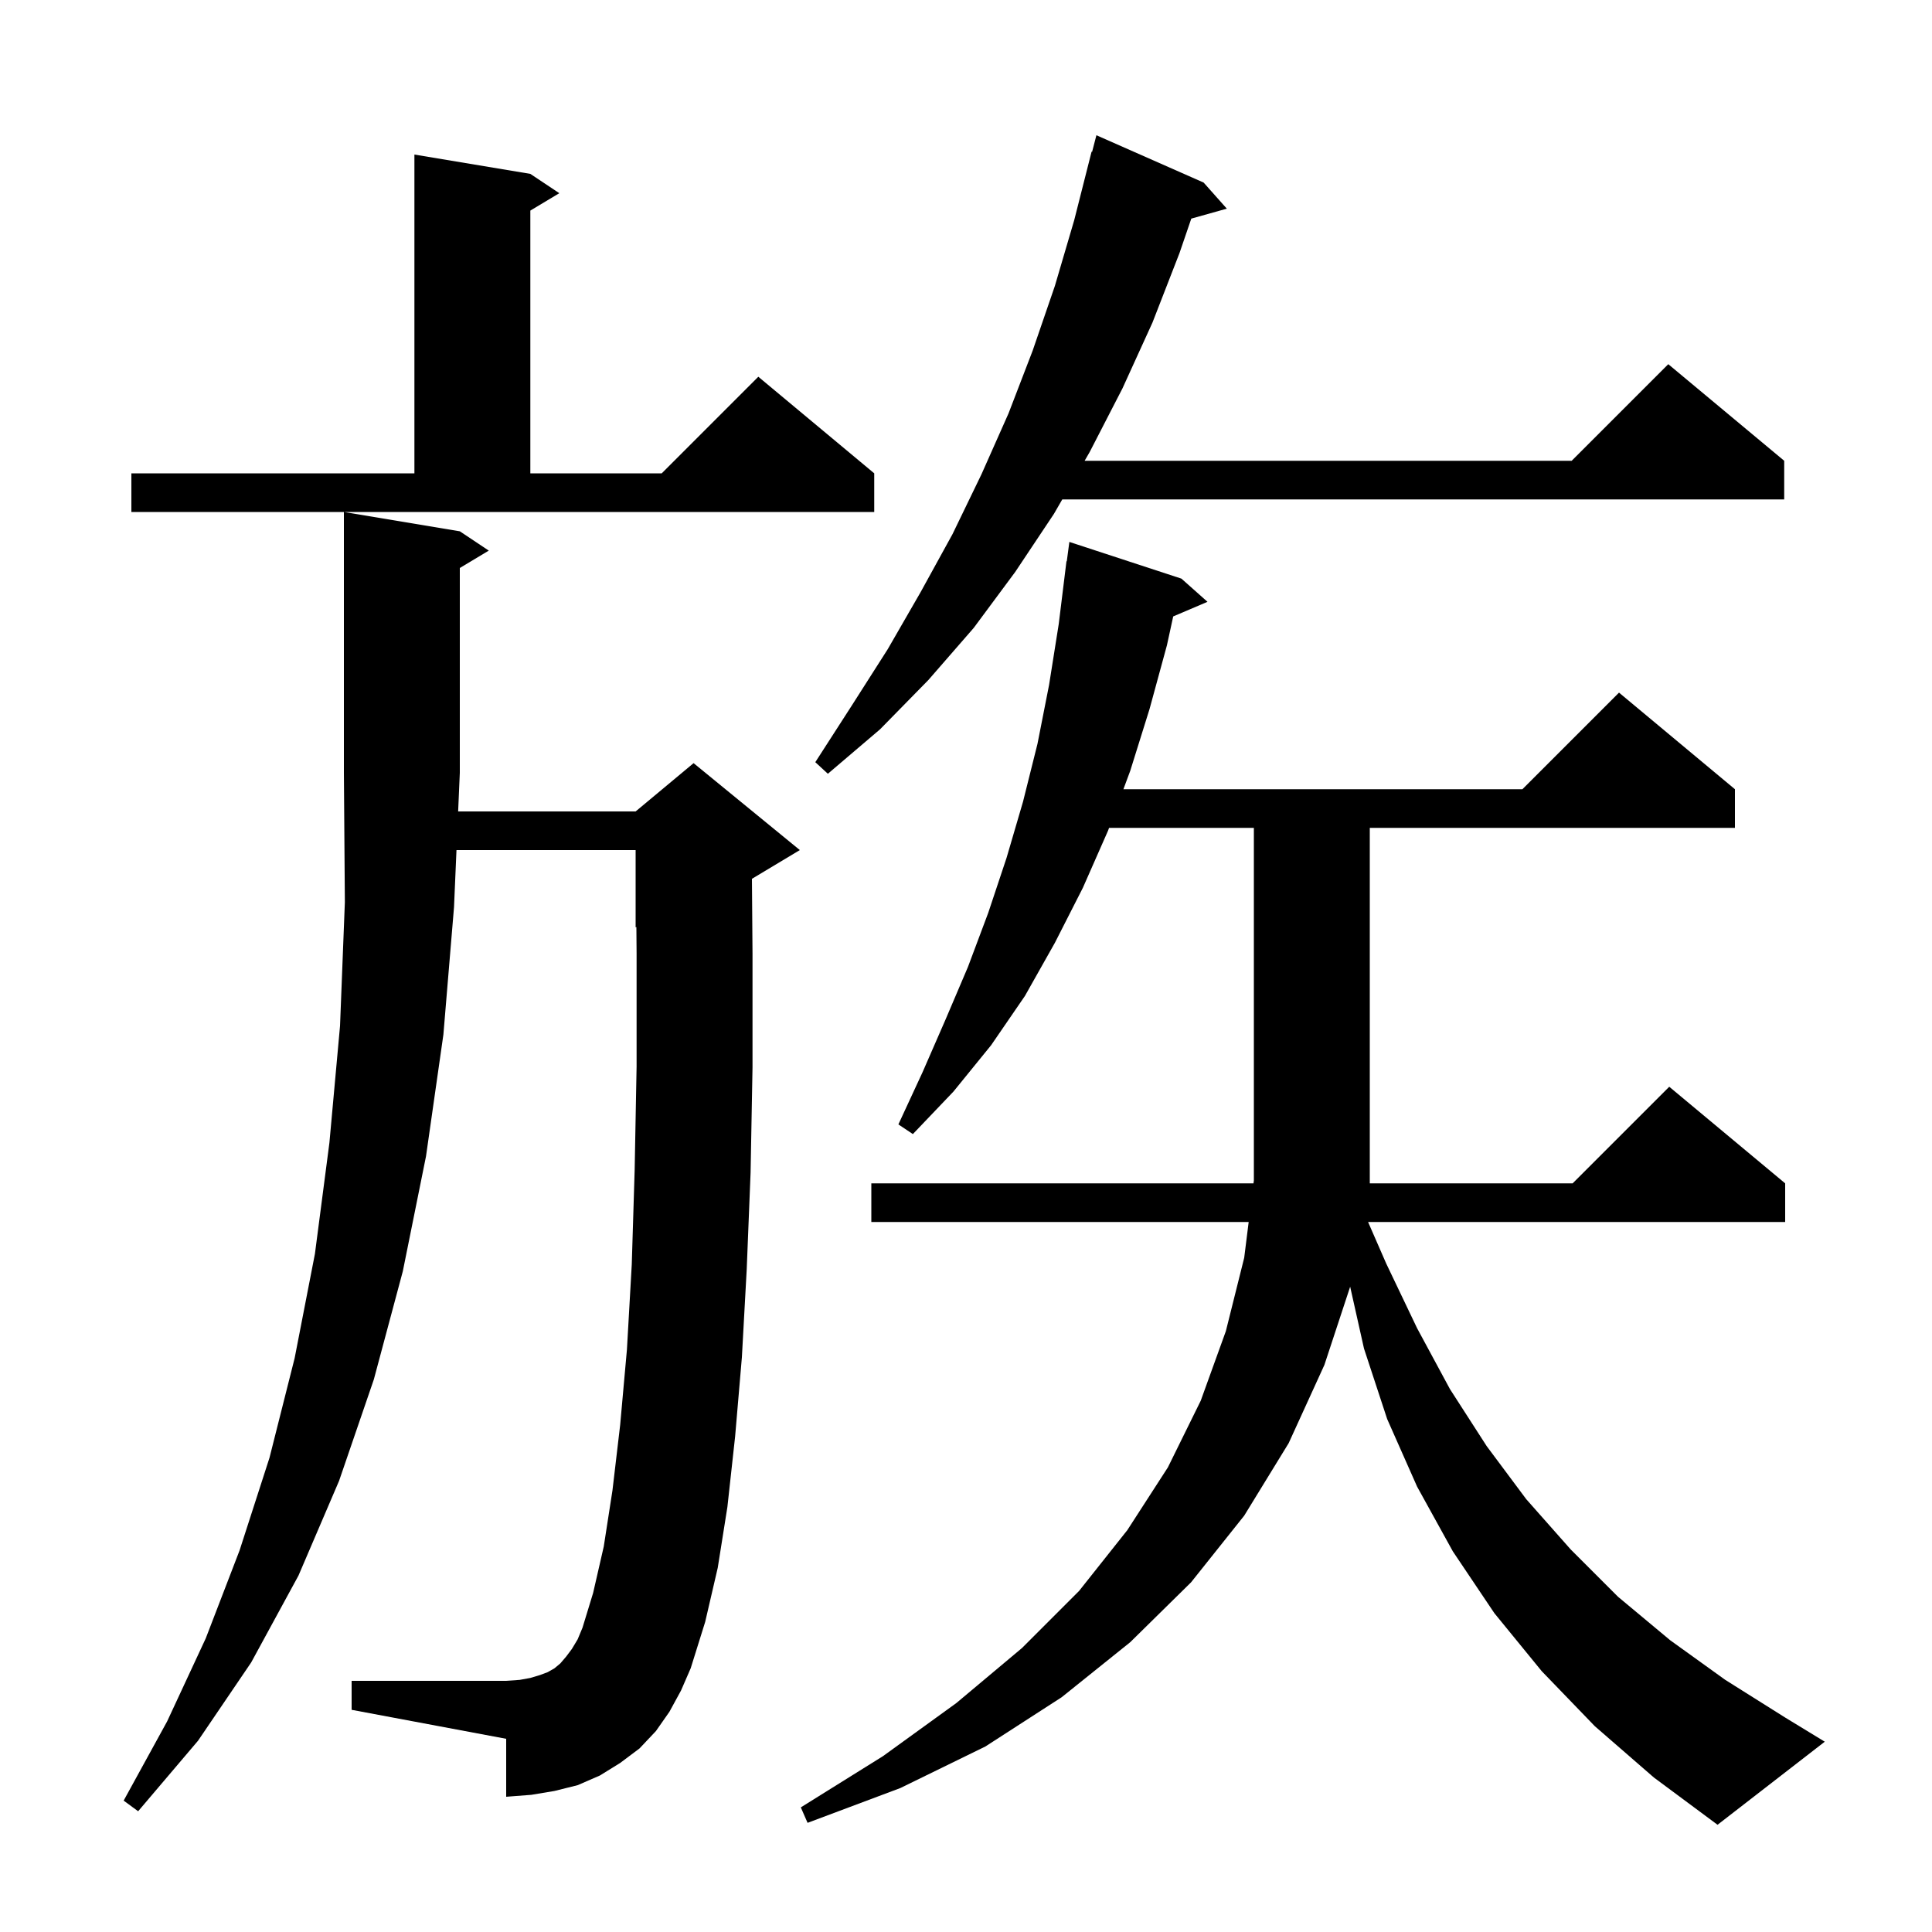 <svg xmlns="http://www.w3.org/2000/svg" xmlns:xlink="http://www.w3.org/1999/xlink" version="1.1" baseProfile="full" viewBox="0 0 200 200" width="200" height="200">
<g fill="black">
<path d="M 165.1 178.7 L 159.6 173.0 L 154.7 167.0 L 150.4 160.6 L 146.7 153.9 L 143.6 146.9 L 141.2 139.6 L 139.768 133.2 L 137.1 141.3 L 133.4 149.4 L 128.8 156.9 L 123.3 163.8 L 117.0 170.0 L 109.9 175.7 L 102.0 180.8 L 93.2 185.1 L 83.6 188.7 L 82.9 187.1 L 91.4 181.8 L 99.0 176.3 L 105.8 170.6 L 111.7 164.7 L 116.7 158.4 L 120.9 151.9 L 124.3 145.0 L 126.9 137.8 L 128.8 130.2 L 129.262 126.5 L 90.2 126.5 L 90.2 122.5 L 129.762 122.5 L 129.8 122.2 L 129.8 85.7 L 114.811 85.7 L 114.7 86.0 L 112.1 91.9 L 109.2 97.6 L 106.1 103.1 L 102.6 108.2 L 98.7 113.0 L 94.5 117.4 L 93.0 116.4 L 95.5 111.0 L 97.9 105.5 L 100.2 100.1 L 102.3 94.5 L 104.2 88.8 L 105.9 83.0 L 107.4 77.0 L 108.6 70.9 L 109.6 64.6 L 110.4 58.1 L 110.433 58.105 L 110.7 56.1 L 122.3 59.9 L 125.0 62.3 L 121.45 63.812 L 120.8 66.8 L 119.0 73.4 L 117.0 79.8 L 116.295 81.7 L 157.6 81.7 L 167.6 71.7 L 179.6 81.7 L 179.6 85.7 L 141.8 85.7 L 141.8 122.5 L 162.8 122.5 L 172.8 112.5 L 184.8 122.5 L 184.8 126.5 L 141.623 126.5 L 143.5 130.8 L 146.7 137.5 L 150.1 143.8 L 153.9 149.7 L 158.0 155.2 L 162.6 160.4 L 167.5 165.3 L 172.9 169.8 L 178.6 173.9 L 184.8 177.8 L 188.9 180.3 L 177.8 188.9 L 171.2 184.0 Z M 69.3 177.2 L 67.9 179.2 L 66.2 181.0 L 64.2 182.5 L 62.1 183.8 L 59.8 184.8 L 57.4 185.4 L 55.0 185.8 L 52.4 186.0 L 52.4 180.0 L 36.4 177.0 L 36.4 174.0 L 52.4 174.0 L 53.8 173.9 L 54.9 173.7 L 55.9 173.4 L 56.7 173.1 L 57.4 172.7 L 58.0 172.2 L 58.6 171.5 L 59.2 170.7 L 59.8 169.7 L 60.3 168.5 L 61.4 164.9 L 62.5 160.1 L 63.4 154.3 L 64.2 147.5 L 64.9 139.7 L 65.4 130.9 L 65.7 121.1 L 65.9 110.4 L 65.9 98.7 L 65.878 95.967 L 65.8 96.0 L 65.8 88.0 L 47.255 88.0 L 47.0 93.9 L 45.9 107.1 L 44.1 119.7 L 41.7 131.6 L 38.7 142.8 L 35.1 153.3 L 30.9 163.1 L 26.0 172.1 L 20.5 180.2 L 14.3 187.5 L 12.8 186.4 L 17.3 178.2 L 21.3 169.6 L 24.8 160.5 L 27.9 150.9 L 30.5 140.6 L 32.6 129.8 L 34.1 118.3 L 35.2 106.2 L 35.7 93.4 L 35.6 80.0 L 35.6 53.0 L 47.6 55.0 L 50.6 57.0 L 47.6 58.8 L 47.6 80.0 L 47.427 84.0 L 65.8 84.0 L 71.8 79.0 L 82.8 88.0 L 77.84 90.976 L 77.9 98.7 L 77.9 110.5 L 77.7 121.4 L 77.3 131.4 L 76.8 140.5 L 76.1 148.7 L 75.3 156.0 L 74.3 162.3 L 73.0 167.9 L 71.5 172.7 L 70.5 175.0 Z M 124.6 18.9 L 127.0 21.6 L 123.322 22.632 L 122.1 26.2 L 119.3 33.4 L 116.2 40.2 L 112.8 46.8 L 112.28 47.7 L 162.7 47.7 L 172.7 37.7 L 184.7 47.7 L 184.7 51.7 L 109.967 51.7 L 109.1 53.2 L 105.1 59.2 L 100.8 65.0 L 96.1 70.4 L 91.1 75.5 L 85.7 80.1 L 84.4 78.9 L 88.2 73.0 L 91.9 67.2 L 95.3 61.3 L 98.6 55.3 L 101.6 49.1 L 104.4 42.8 L 106.9 36.3 L 109.2 29.6 L 111.2 22.8 L 113.0 15.7 L 113.055 15.715 L 113.5 14.0 Z M 13.6 49.0 L 42.9 49.0 L 42.9 16.0 L 54.9 18.0 L 57.9 20.0 L 54.9 21.8 L 54.9 49.0 L 68.5 49.0 L 78.5 39.0 L 90.5 49.0 L 90.5 53.0 L 13.6 53.0 Z " />
</g>
</svg>
